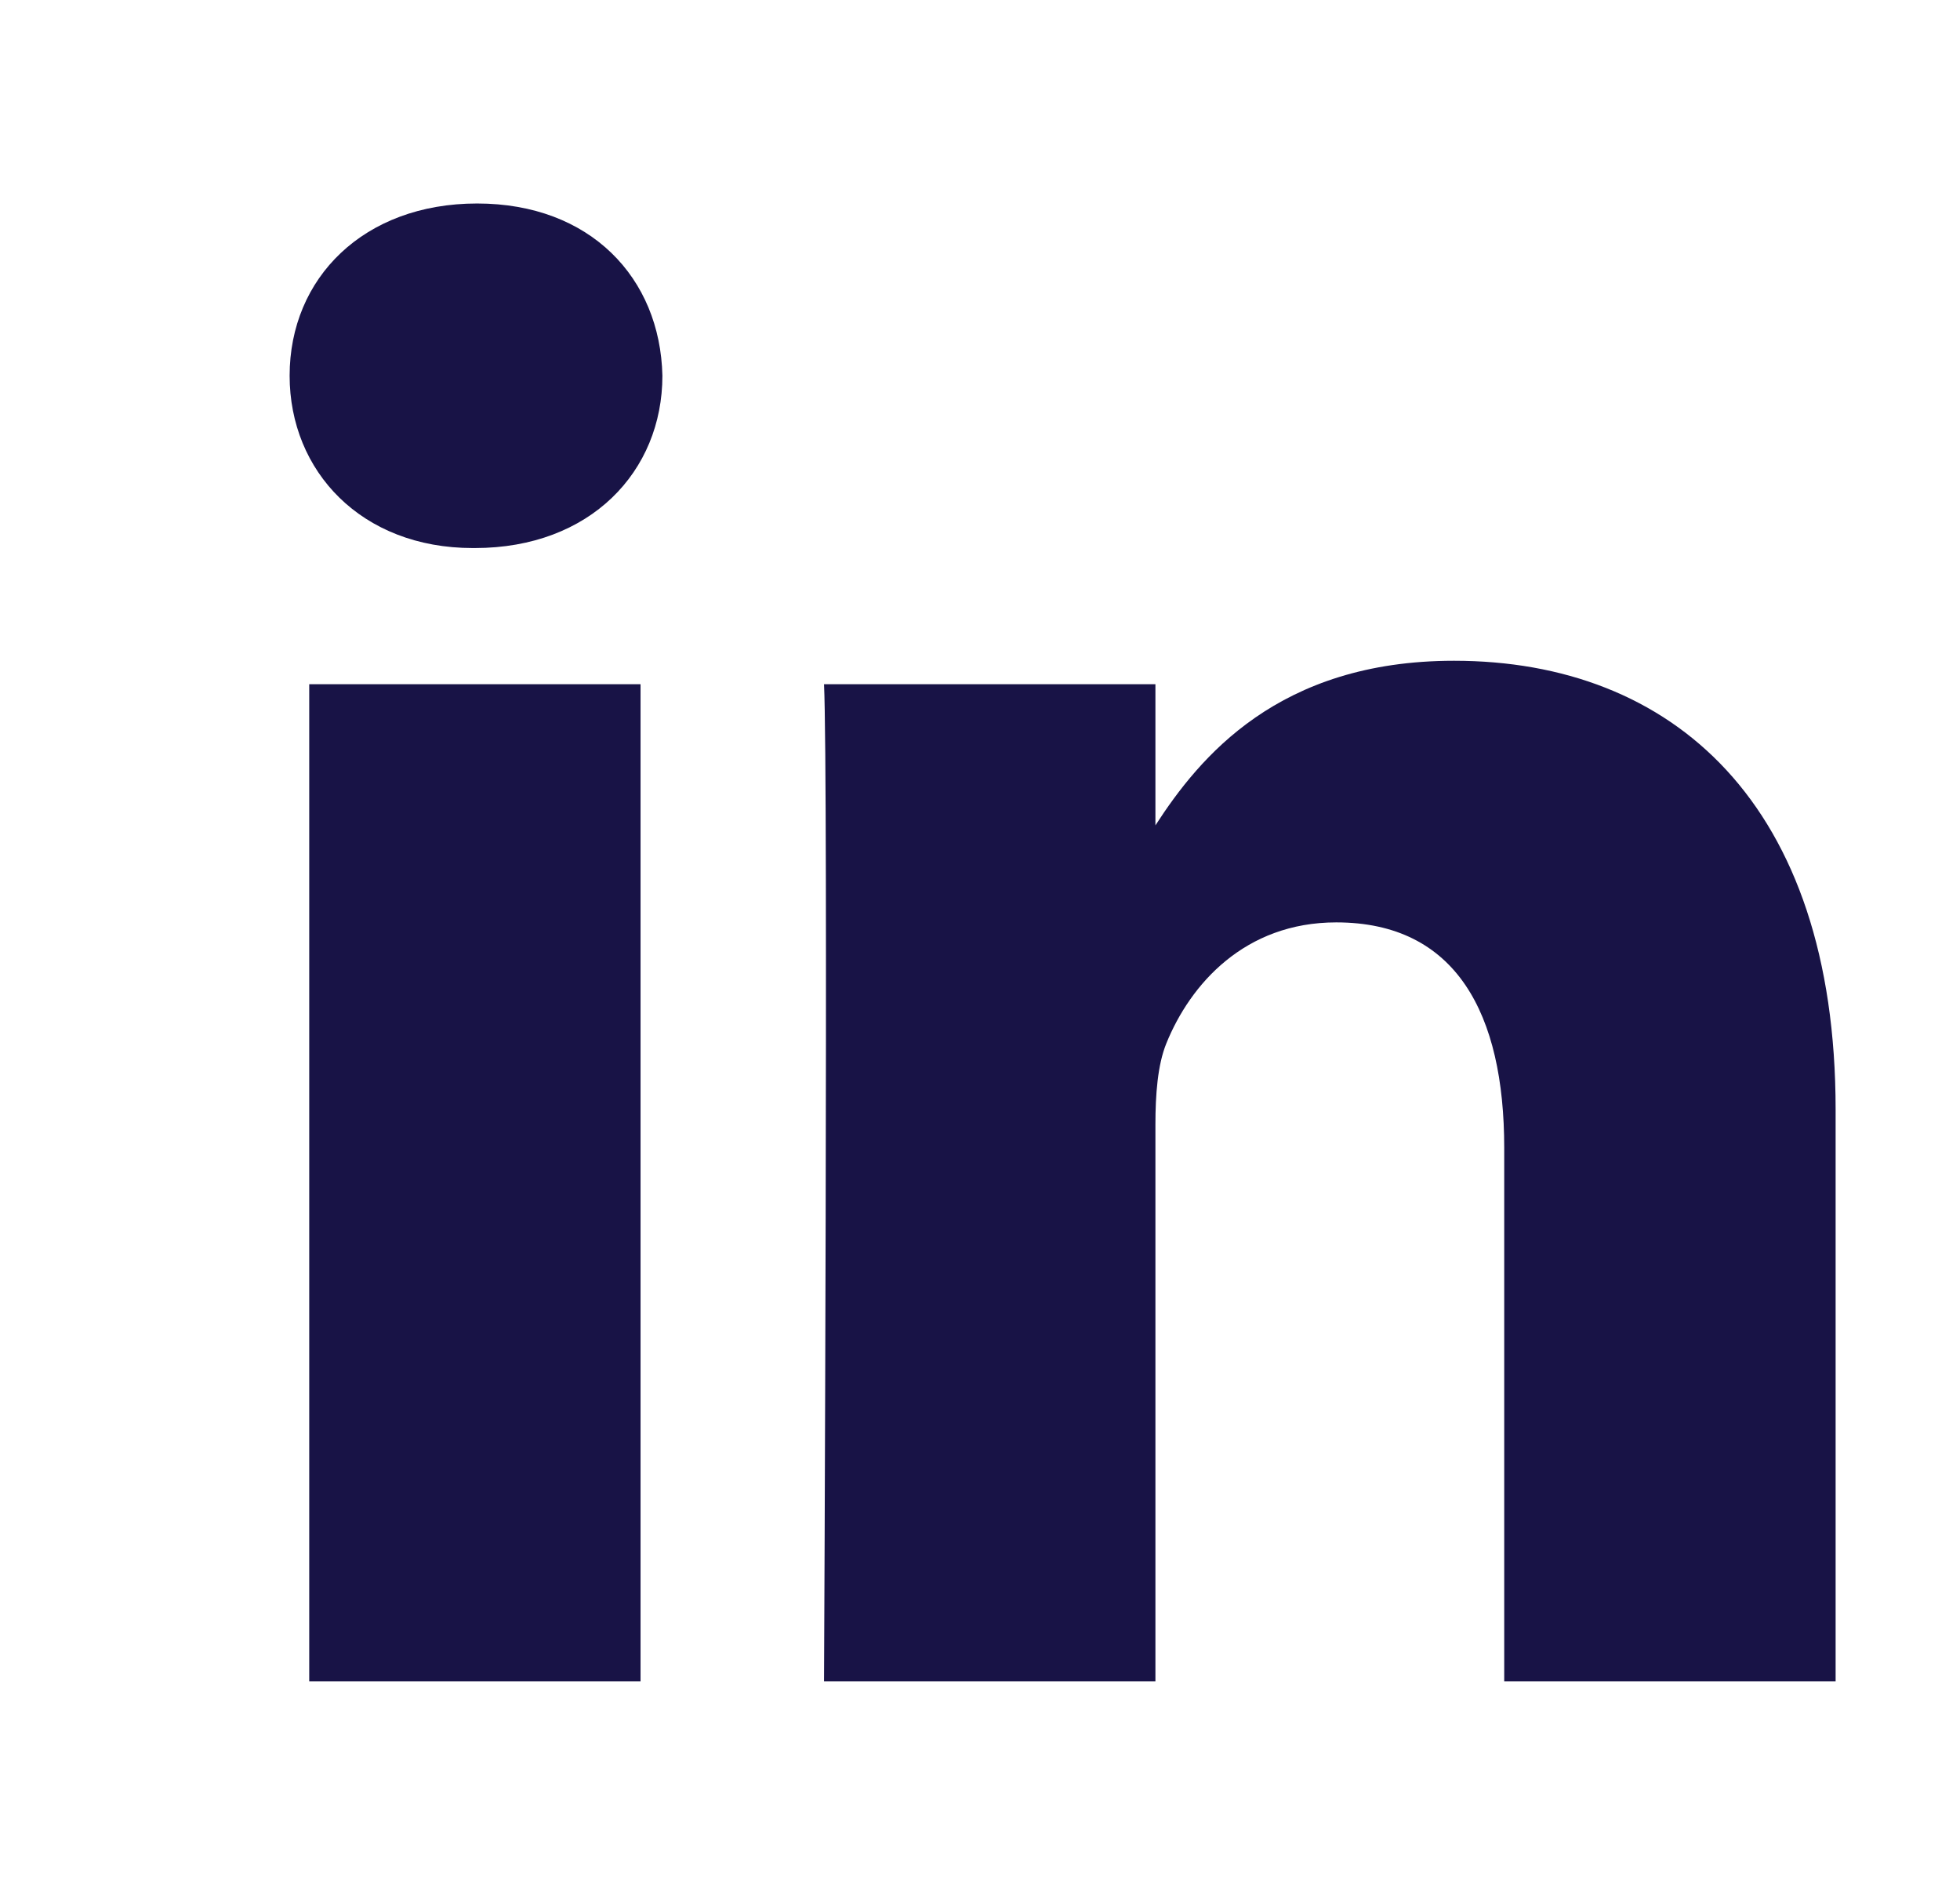 <?xml version="1.0" encoding="UTF-8"?>
<svg xmlns="http://www.w3.org/2000/svg" width="26" height="25" viewBox="0 0 26 25" fill="none">
  <path d="M4.102 9.075H8.497V22.301H4.102V9.075ZM6.329 2.699C4.825 2.699 3.842 3.687 3.842 4.983C3.842 6.252 4.796 7.269 6.271 7.269H6.299C7.832 7.269 8.787 6.252 8.787 4.983C8.758 3.687 7.832 2.699 6.329 2.699ZM19.288 8.764C16.955 8.764 15.91 10.047 15.327 10.947V9.075H10.931C10.989 10.316 10.931 22.301 10.931 22.301H15.327V14.915C15.327 14.519 15.356 14.125 15.471 13.841C15.79 13.052 16.513 12.234 17.726 12.234C19.318 12.234 19.954 13.447 19.954 15.225V22.301H24.35V14.717C24.35 10.654 22.181 8.764 19.288 8.764Z" fill="#181346"></path>
</svg>
